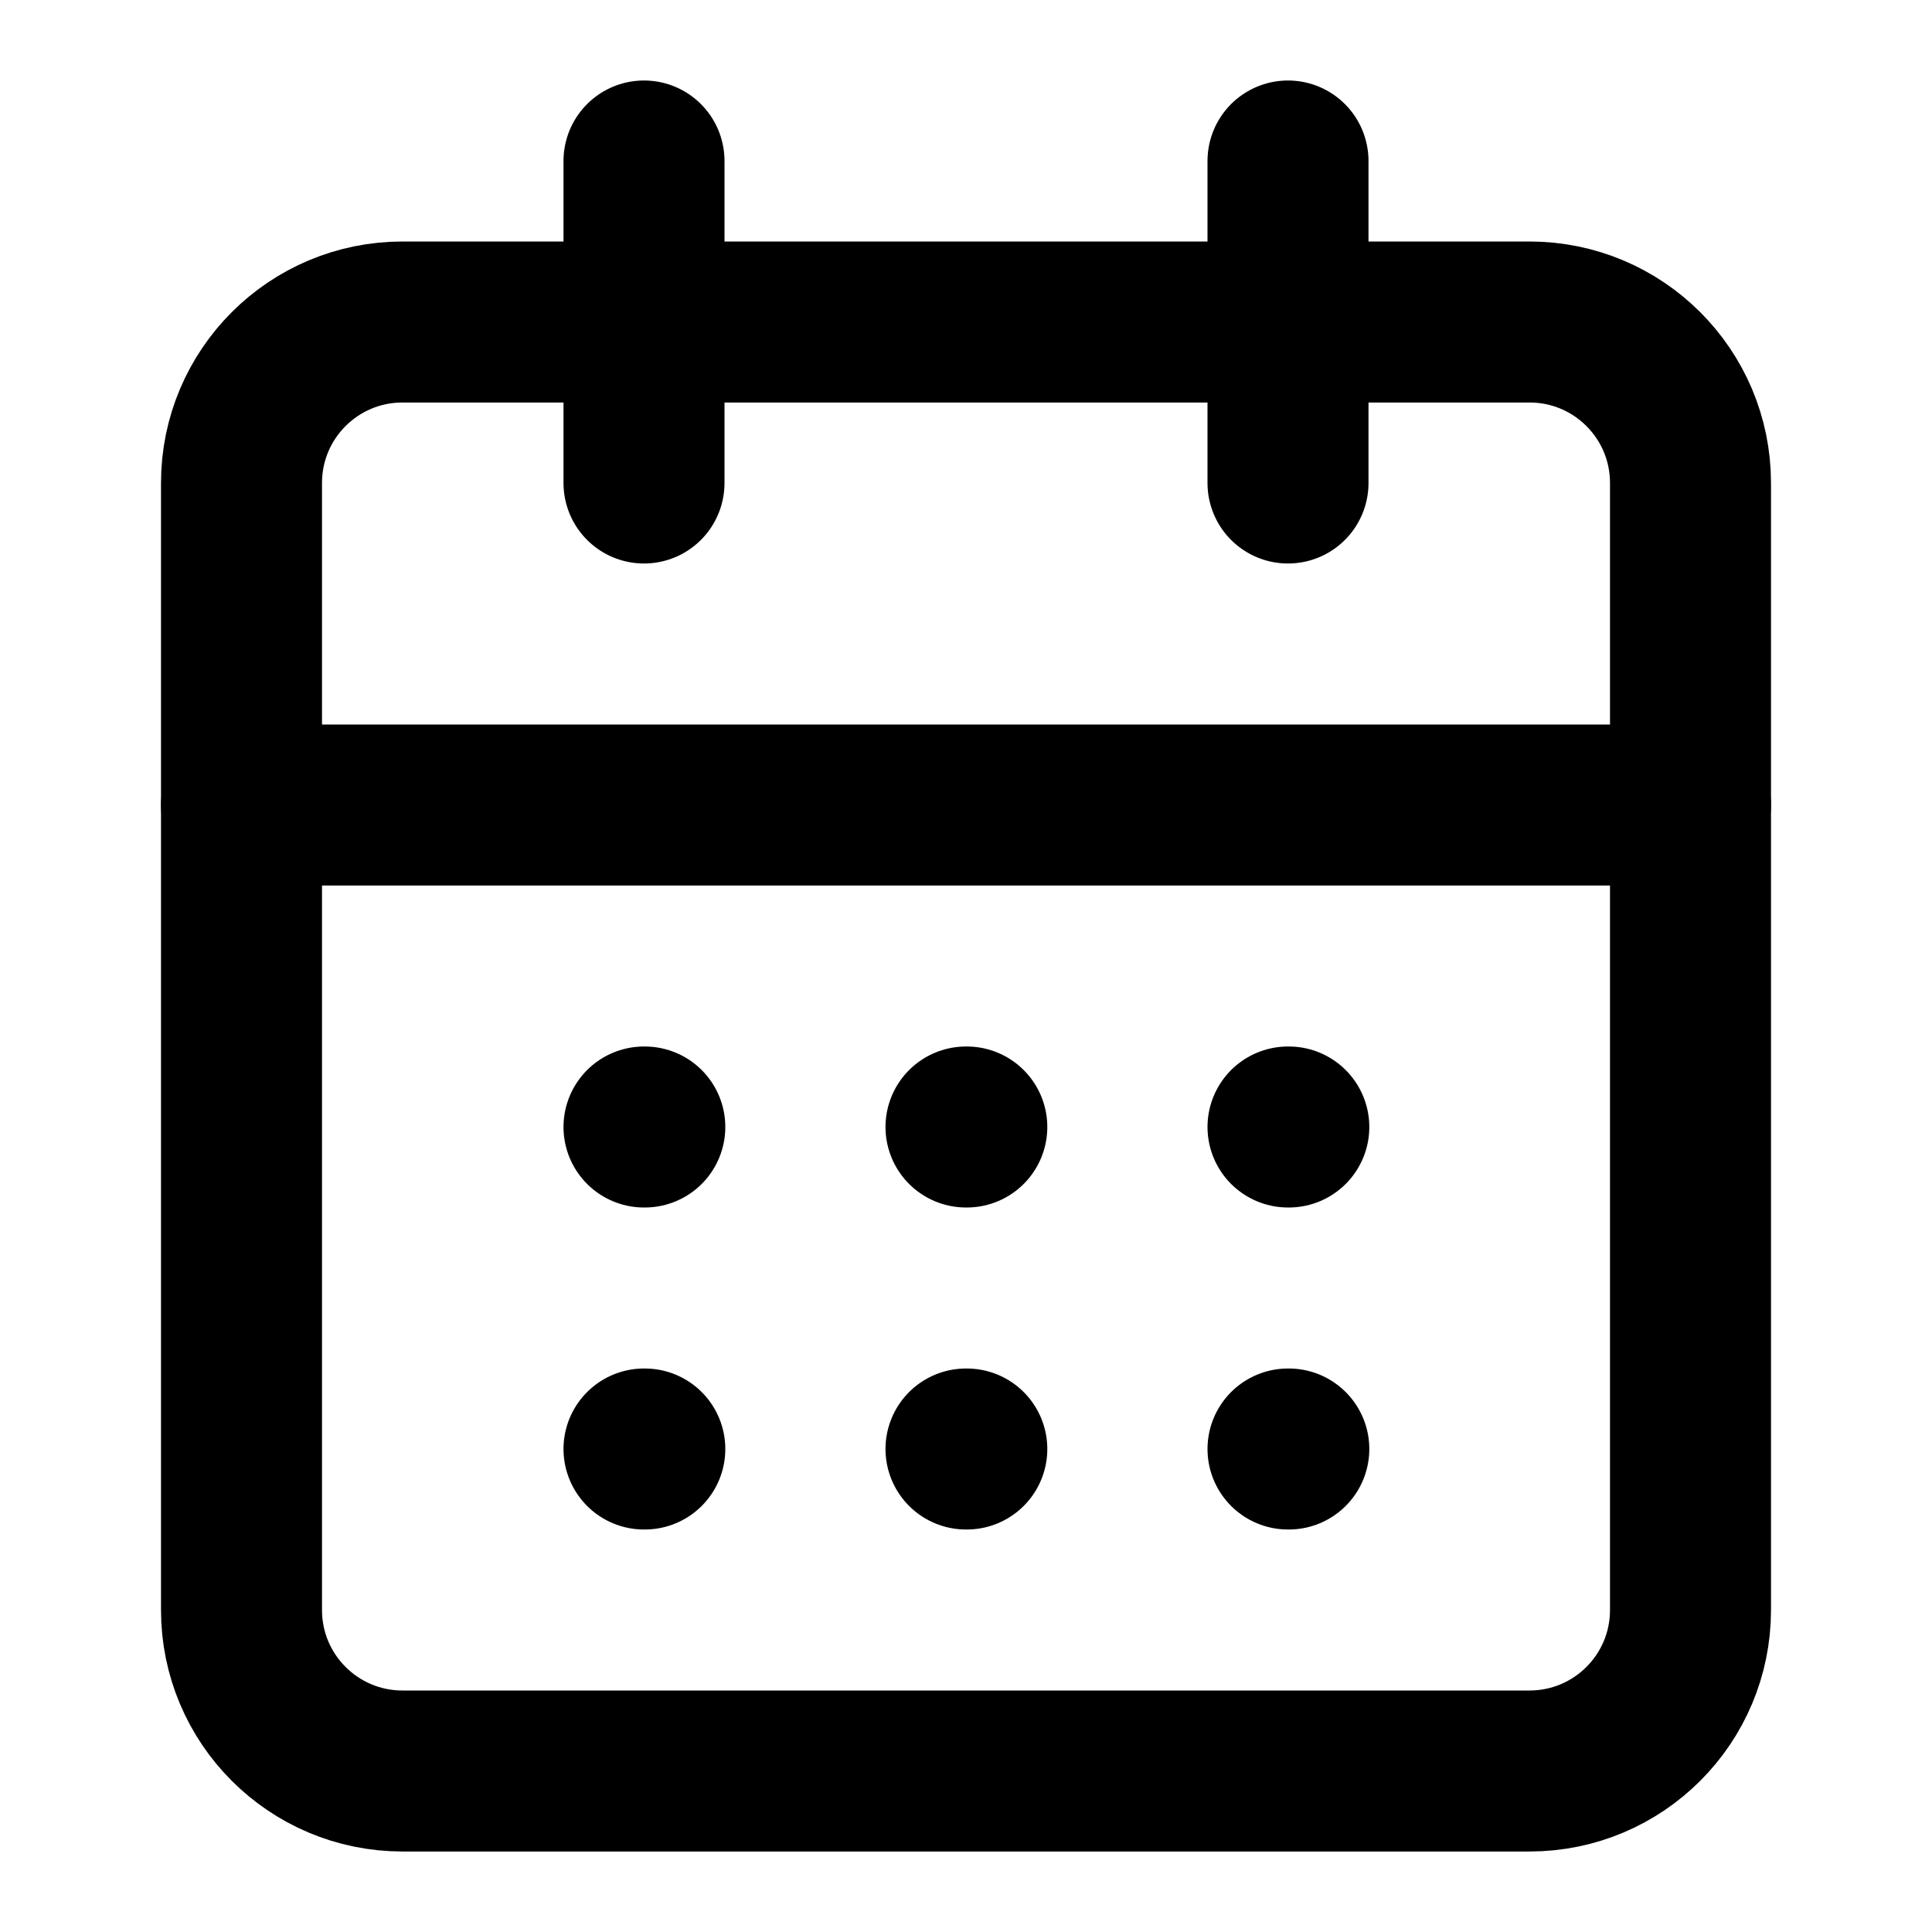 <svg width="24" height="24" viewBox="0 0 24 24" fill="none" xmlns="http://www.w3.org/2000/svg">
<path d="M8 2V6" stroke="black" stroke-width="2" stroke-linecap="round" stroke-linejoin="round"/>
<path d="M16 2V6" stroke="black" stroke-width="2" stroke-linecap="round" stroke-linejoin="round"/>
<path d="M19 4H5C3.895 4 3 4.895 3 6V20C3 21.105 3.895 22 5 22H19C20.105 22 21 21.105 21 20V6C21 4.895 20.105 4 19 4Z" stroke="black" stroke-width="2" stroke-linecap="round" stroke-linejoin="round"/>
<path d="M3 10H21" stroke="black" stroke-width="2" stroke-linecap="round" stroke-linejoin="round"/>
<path d="M8 14H8.01" stroke="black" stroke-width="2" stroke-linecap="round" stroke-linejoin="round"/>
<path d="M12 14H12.01" stroke="black" stroke-width="2" stroke-linecap="round" stroke-linejoin="round"/>
<path d="M16 14H16.01" stroke="black" stroke-width="2" stroke-linecap="round" stroke-linejoin="round"/>
<path d="M8 18H8.01" stroke="black" stroke-width="2" stroke-linecap="round" stroke-linejoin="round"/>
<path d="M12 18H12.01" stroke="black" stroke-width="2" stroke-linecap="round" stroke-linejoin="round"/>
<path d="M16 18H16.01" stroke="black" stroke-width="2" stroke-linecap="round" stroke-linejoin="round"/>
</svg>
